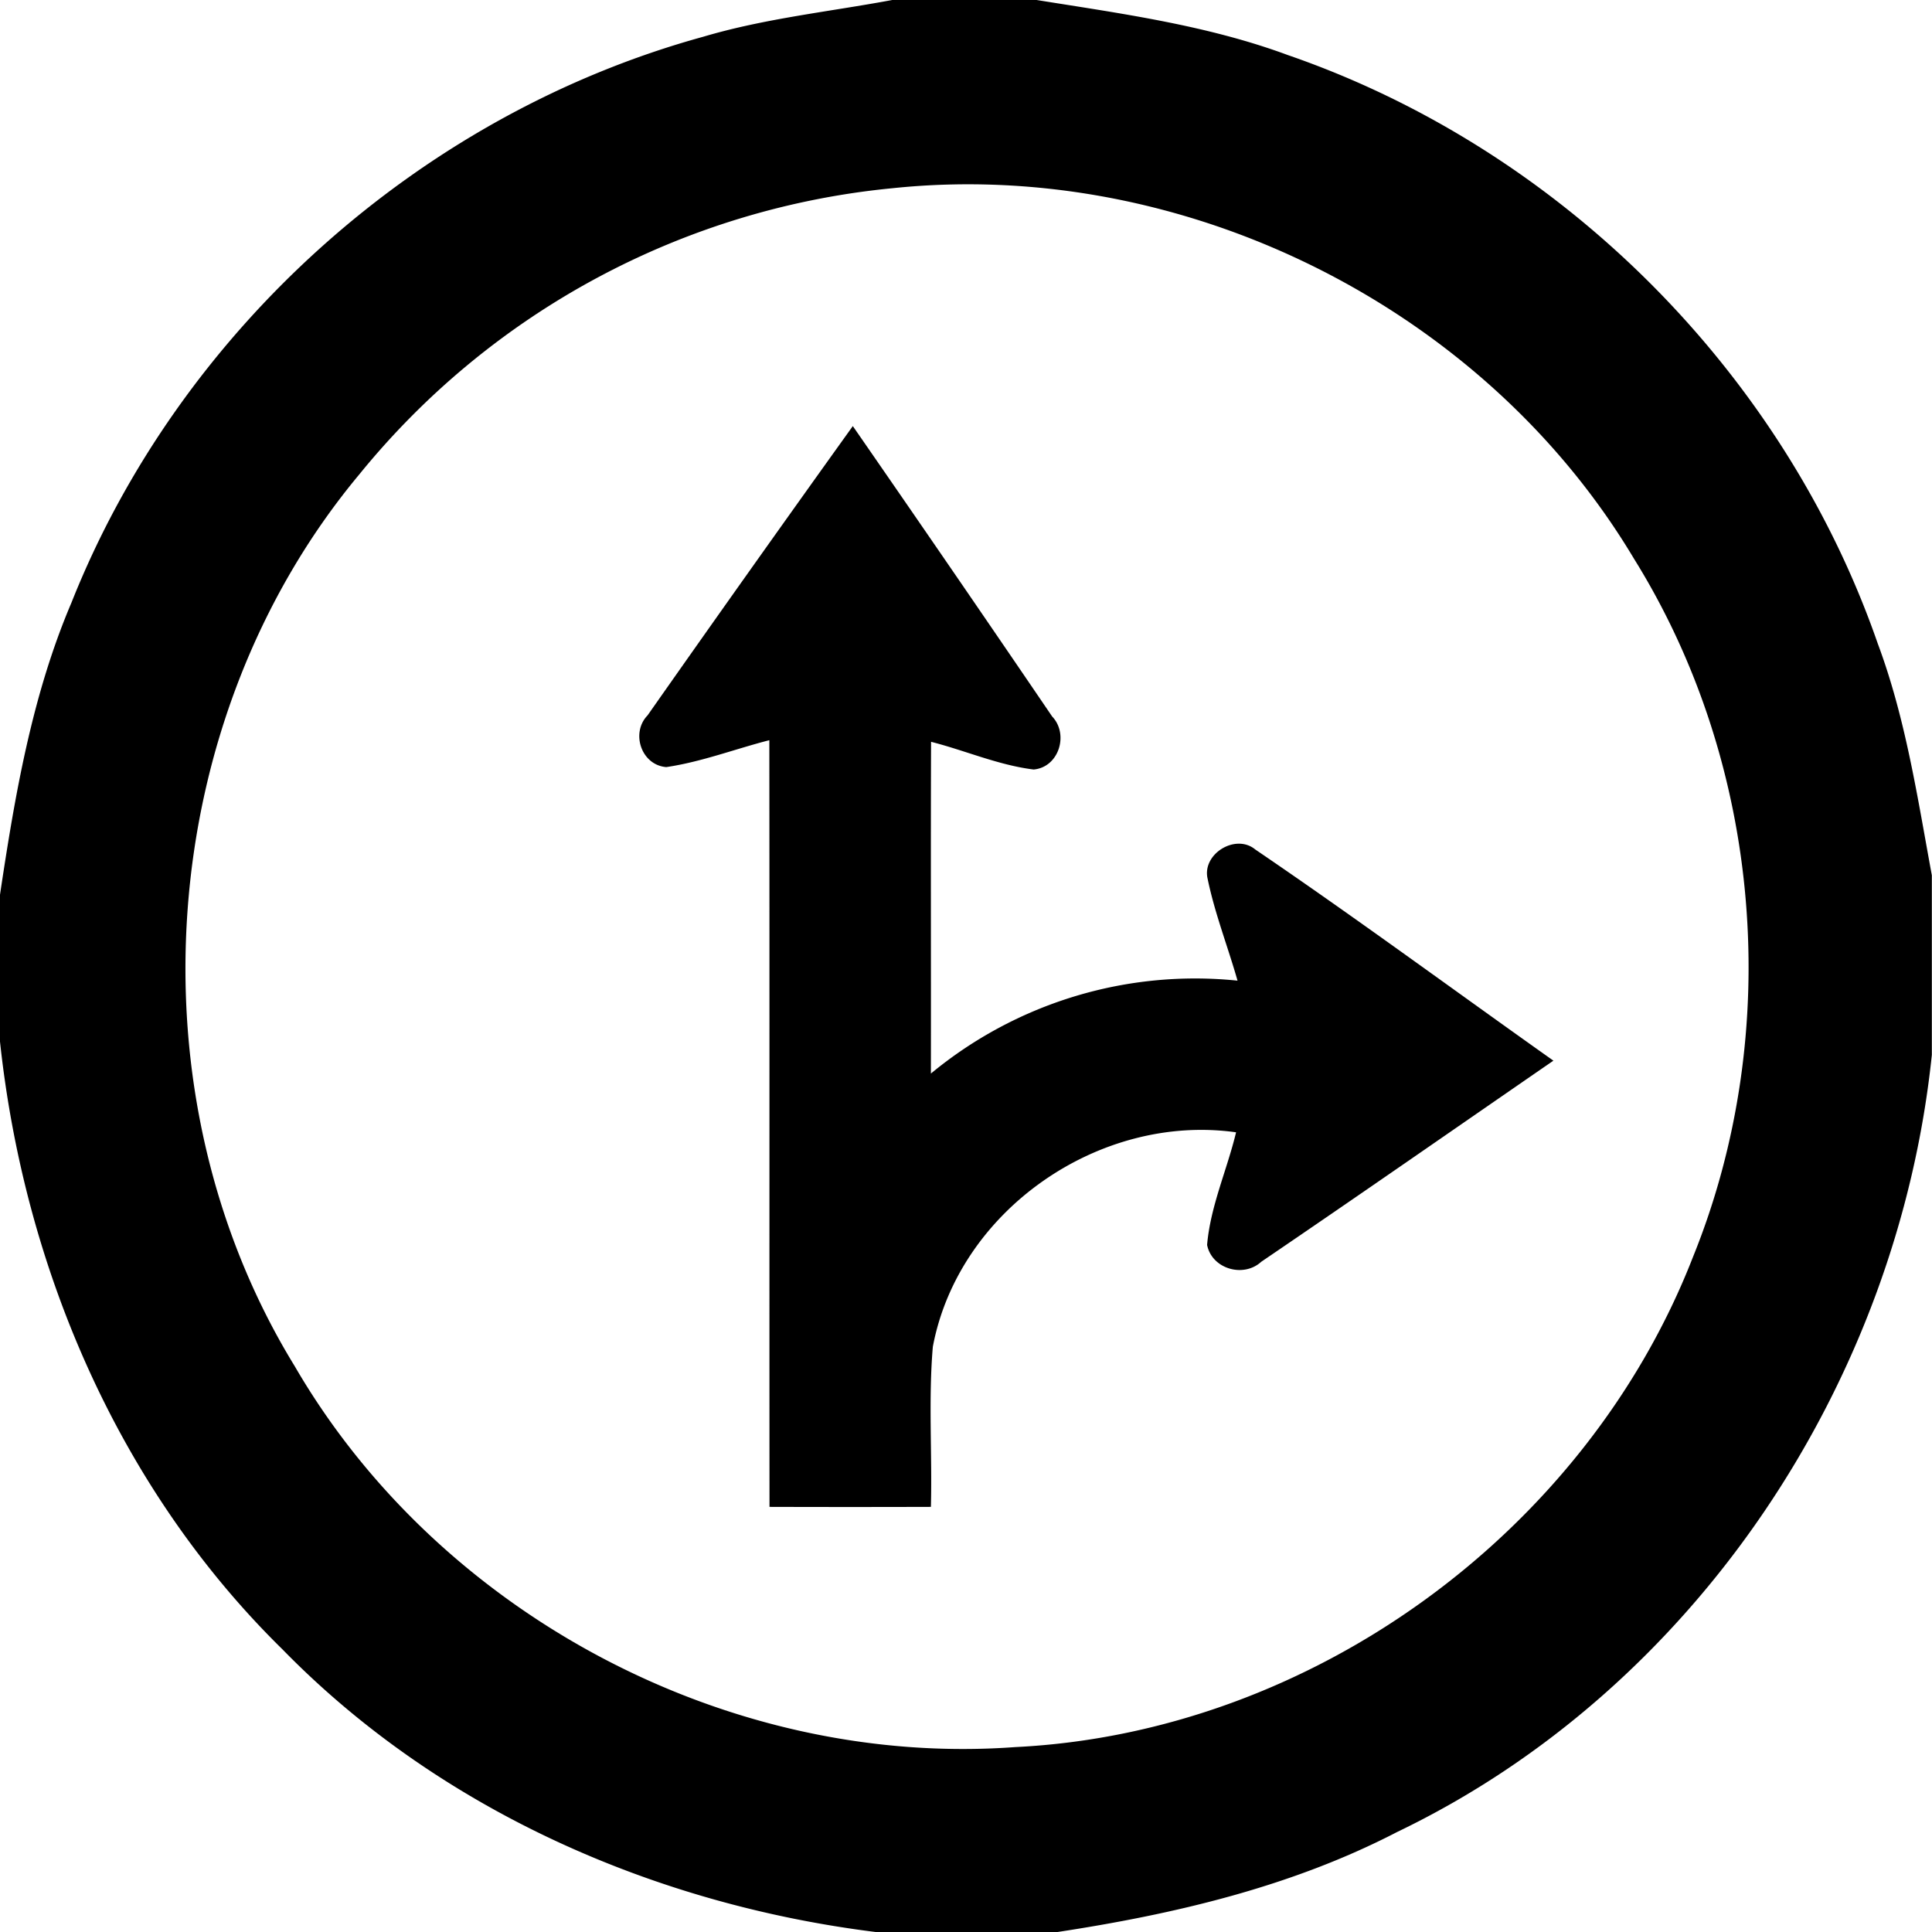 <svg xmlns="http://www.w3.org/2000/svg" width="24" height="24"><path d="M11.084 0c-.784.146-1.583.229-2.35.457C5.22 1.424 2.232 4.1.887 7.488c-.493 1.157-.704 2.404-.889 3.64v1.792c.298 2.82 1.473 5.57 3.512 7.57 1.952 1.998 4.63 3.172 7.383 3.512h2.232c1.458-.222 2.912-.561 4.23-1.244 3.708-1.78 6.222-5.59 6.643-9.654v-2.231c-.179-.97-.325-1.95-.672-2.879-1.173-3.38-3.948-6.144-7.328-7.31C14.993.312 13.929.169 12.877 0zm.684 2.293c3.396-.096 6.78 1.717 8.529 4.646 1.597 2.564 1.866 5.884.732 8.68-1.333 3.42-4.746 5.905-8.418 6.084-3.56.26-7.158-1.647-8.95-4.732-2.076-3.382-1.74-8.026.8-11.075a9.74 9.74 0 0 1 6.627-3.558 9 9 0 0 1 .68-.045m-1.174 3a432 432 0 0 0-2.55 3.594c-.211.217-.078.618.233.642.437-.064.854-.225 1.28-.334.003 3.174 0 6.35.002 9.524q1.001.003 2.005 0c.017-.662-.032-1.329.024-1.989.319-1.695 2.07-2.903 3.767-2.664-.112.467-.319.918-.36 1.399.06.299.452.412.673.209 1.214-.825 2.419-1.664 3.629-2.498-1.234-.874-2.451-1.772-3.703-2.623-.246-.204-.666.057-.592.365.089.431.251.842.371 1.264a5.15 5.15 0 0 0-3.809 1.154c.002-1.374-.003-2.748.002-4.121.425.108.836.29 1.274.344.314-.027.441-.438.23-.659a523 523 0 0 0-2.476-3.607"/></svg>